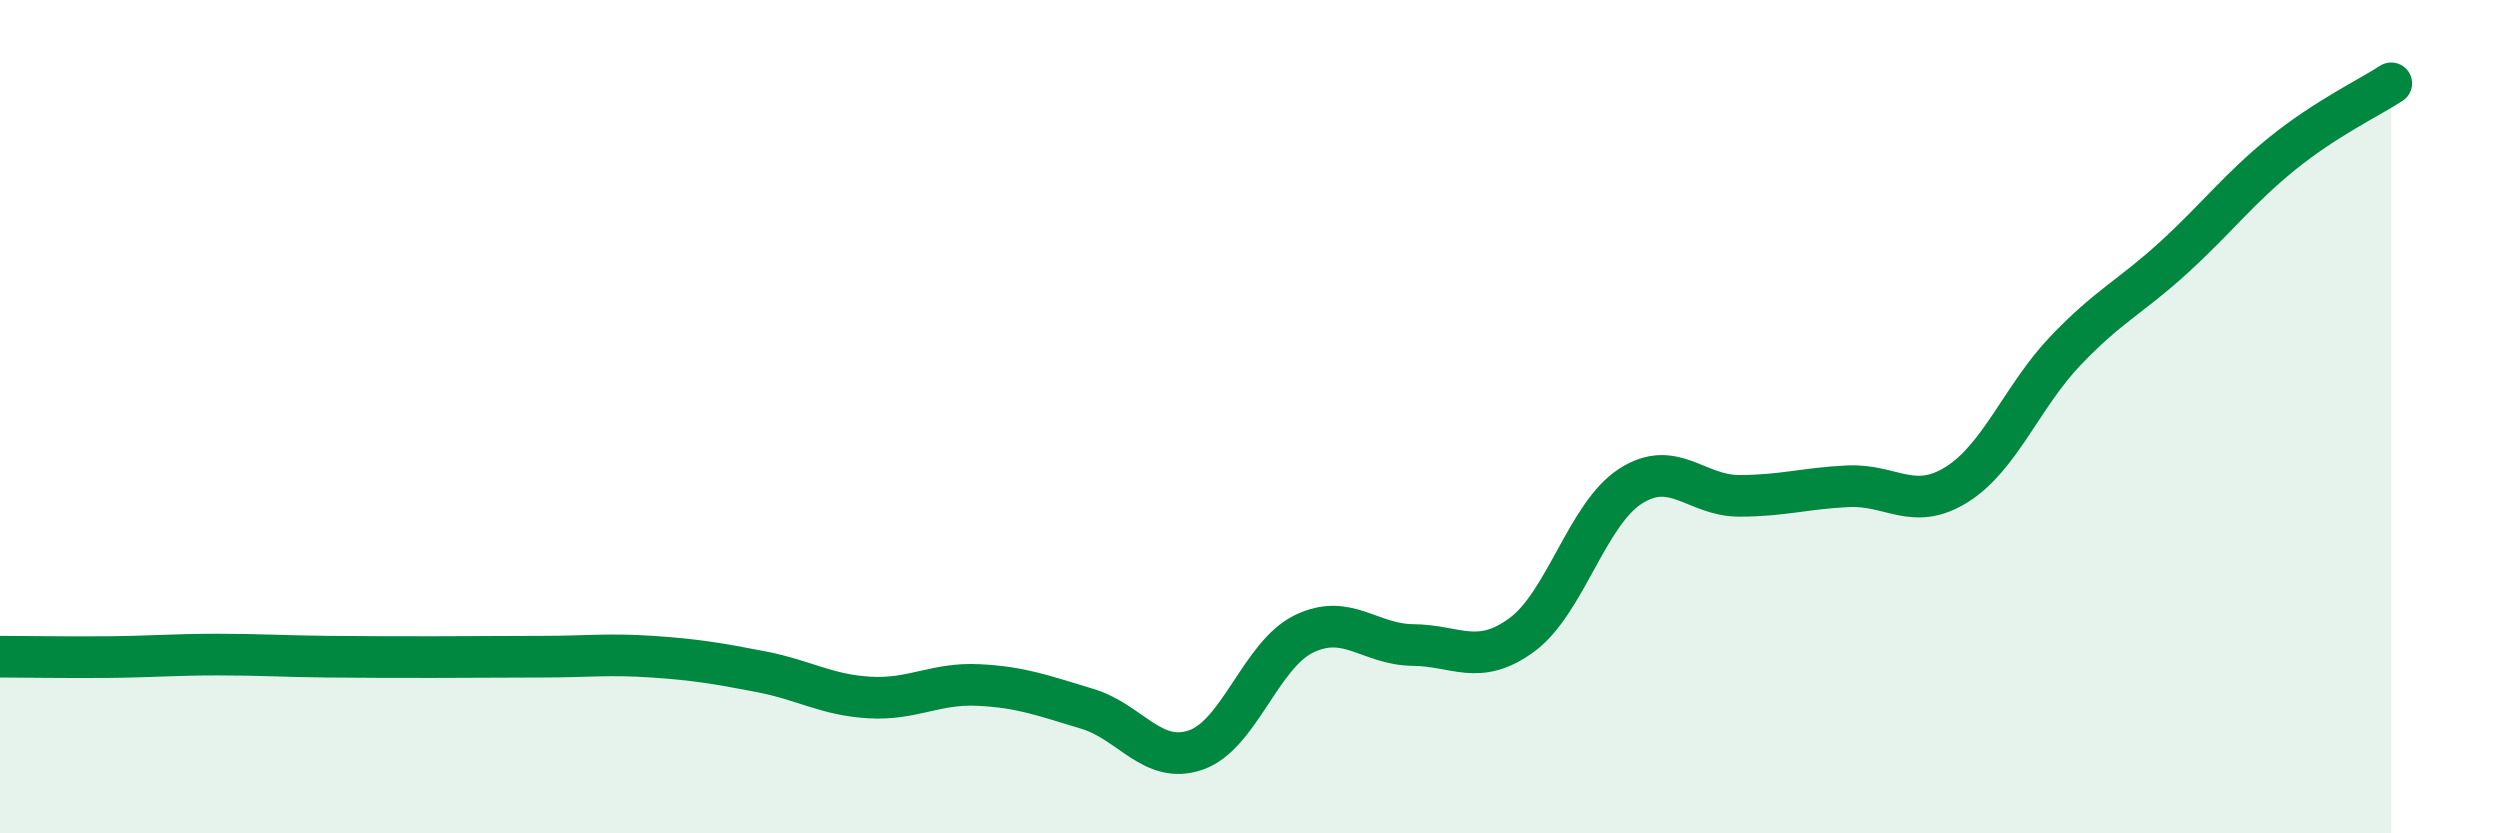 
    <svg width="60" height="20" viewBox="0 0 60 20" xmlns="http://www.w3.org/2000/svg">
      <path
        d="M 0,15.76 C 0.52,15.76 1.57,15.78 2.61,15.77 C 3.65,15.76 4.18,15.71 5.22,15.71 C 6.26,15.71 6.79,15.75 7.83,15.76 C 8.87,15.77 9.39,15.77 10.43,15.77 C 11.47,15.77 12,15.76 13.04,15.76 C 14.08,15.76 14.61,15.69 15.65,15.76 C 16.69,15.83 17.22,15.92 18.26,16.12 C 19.3,16.32 19.83,16.68 20.87,16.74 C 21.91,16.8 22.44,16.39 23.48,16.44 C 24.52,16.49 25.05,16.7 26.09,17.01 C 27.13,17.32 27.66,18.36 28.7,18 C 29.74,17.64 30.26,15.71 31.3,15.21 C 32.34,14.71 32.87,15.47 33.91,15.48 C 34.95,15.49 35.48,16 36.52,15.24 C 37.56,14.48 38.09,12.34 39.13,11.67 C 40.17,11 40.7,11.9 41.74,11.9 C 42.78,11.9 43.31,11.72 44.35,11.67 C 45.39,11.62 45.92,12.28 46.96,11.63 C 48,10.98 48.53,9.51 49.57,8.42 C 50.61,7.33 51.13,7.13 52.17,6.18 C 53.21,5.23 53.74,4.52 54.78,3.68 C 55.82,2.84 56.87,2.34 57.39,2L57.39 20L0 20Z"
        fill="#008740"
        opacity="0.1"
        stroke-linecap="round"
        stroke-linejoin="round"
      />
      <path
        d="M 0,15.76 C 0.52,15.76 1.57,15.78 2.61,15.77 C 3.65,15.76 4.18,15.71 5.22,15.71 C 6.26,15.71 6.79,15.75 7.83,15.76 C 8.87,15.77 9.39,15.77 10.43,15.77 C 11.47,15.77 12,15.76 13.04,15.76 C 14.08,15.76 14.61,15.69 15.65,15.76 C 16.69,15.83 17.22,15.92 18.26,16.12 C 19.3,16.32 19.83,16.68 20.87,16.74 C 21.91,16.8 22.44,16.39 23.48,16.44 C 24.52,16.49 25.05,16.7 26.09,17.01 C 27.13,17.32 27.66,18.36 28.7,18 C 29.74,17.64 30.26,15.71 31.3,15.21 C 32.34,14.71 32.87,15.47 33.91,15.48 C 34.95,15.49 35.48,16 36.52,15.24 C 37.56,14.48 38.09,12.34 39.13,11.67 C 40.17,11 40.7,11.9 41.74,11.9 C 42.78,11.9 43.31,11.72 44.35,11.67 C 45.39,11.62 45.92,12.28 46.96,11.63 C 48,10.98 48.53,9.51 49.57,8.42 C 50.61,7.33 51.13,7.13 52.17,6.18 C 53.21,5.23 53.74,4.52 54.78,3.68 C 55.82,2.84 56.87,2.34 57.39,2"
        stroke="#008740"
        stroke-width="1"
        fill="none"
        stroke-linecap="round"
        stroke-linejoin="round"
      />
    </svg>
  